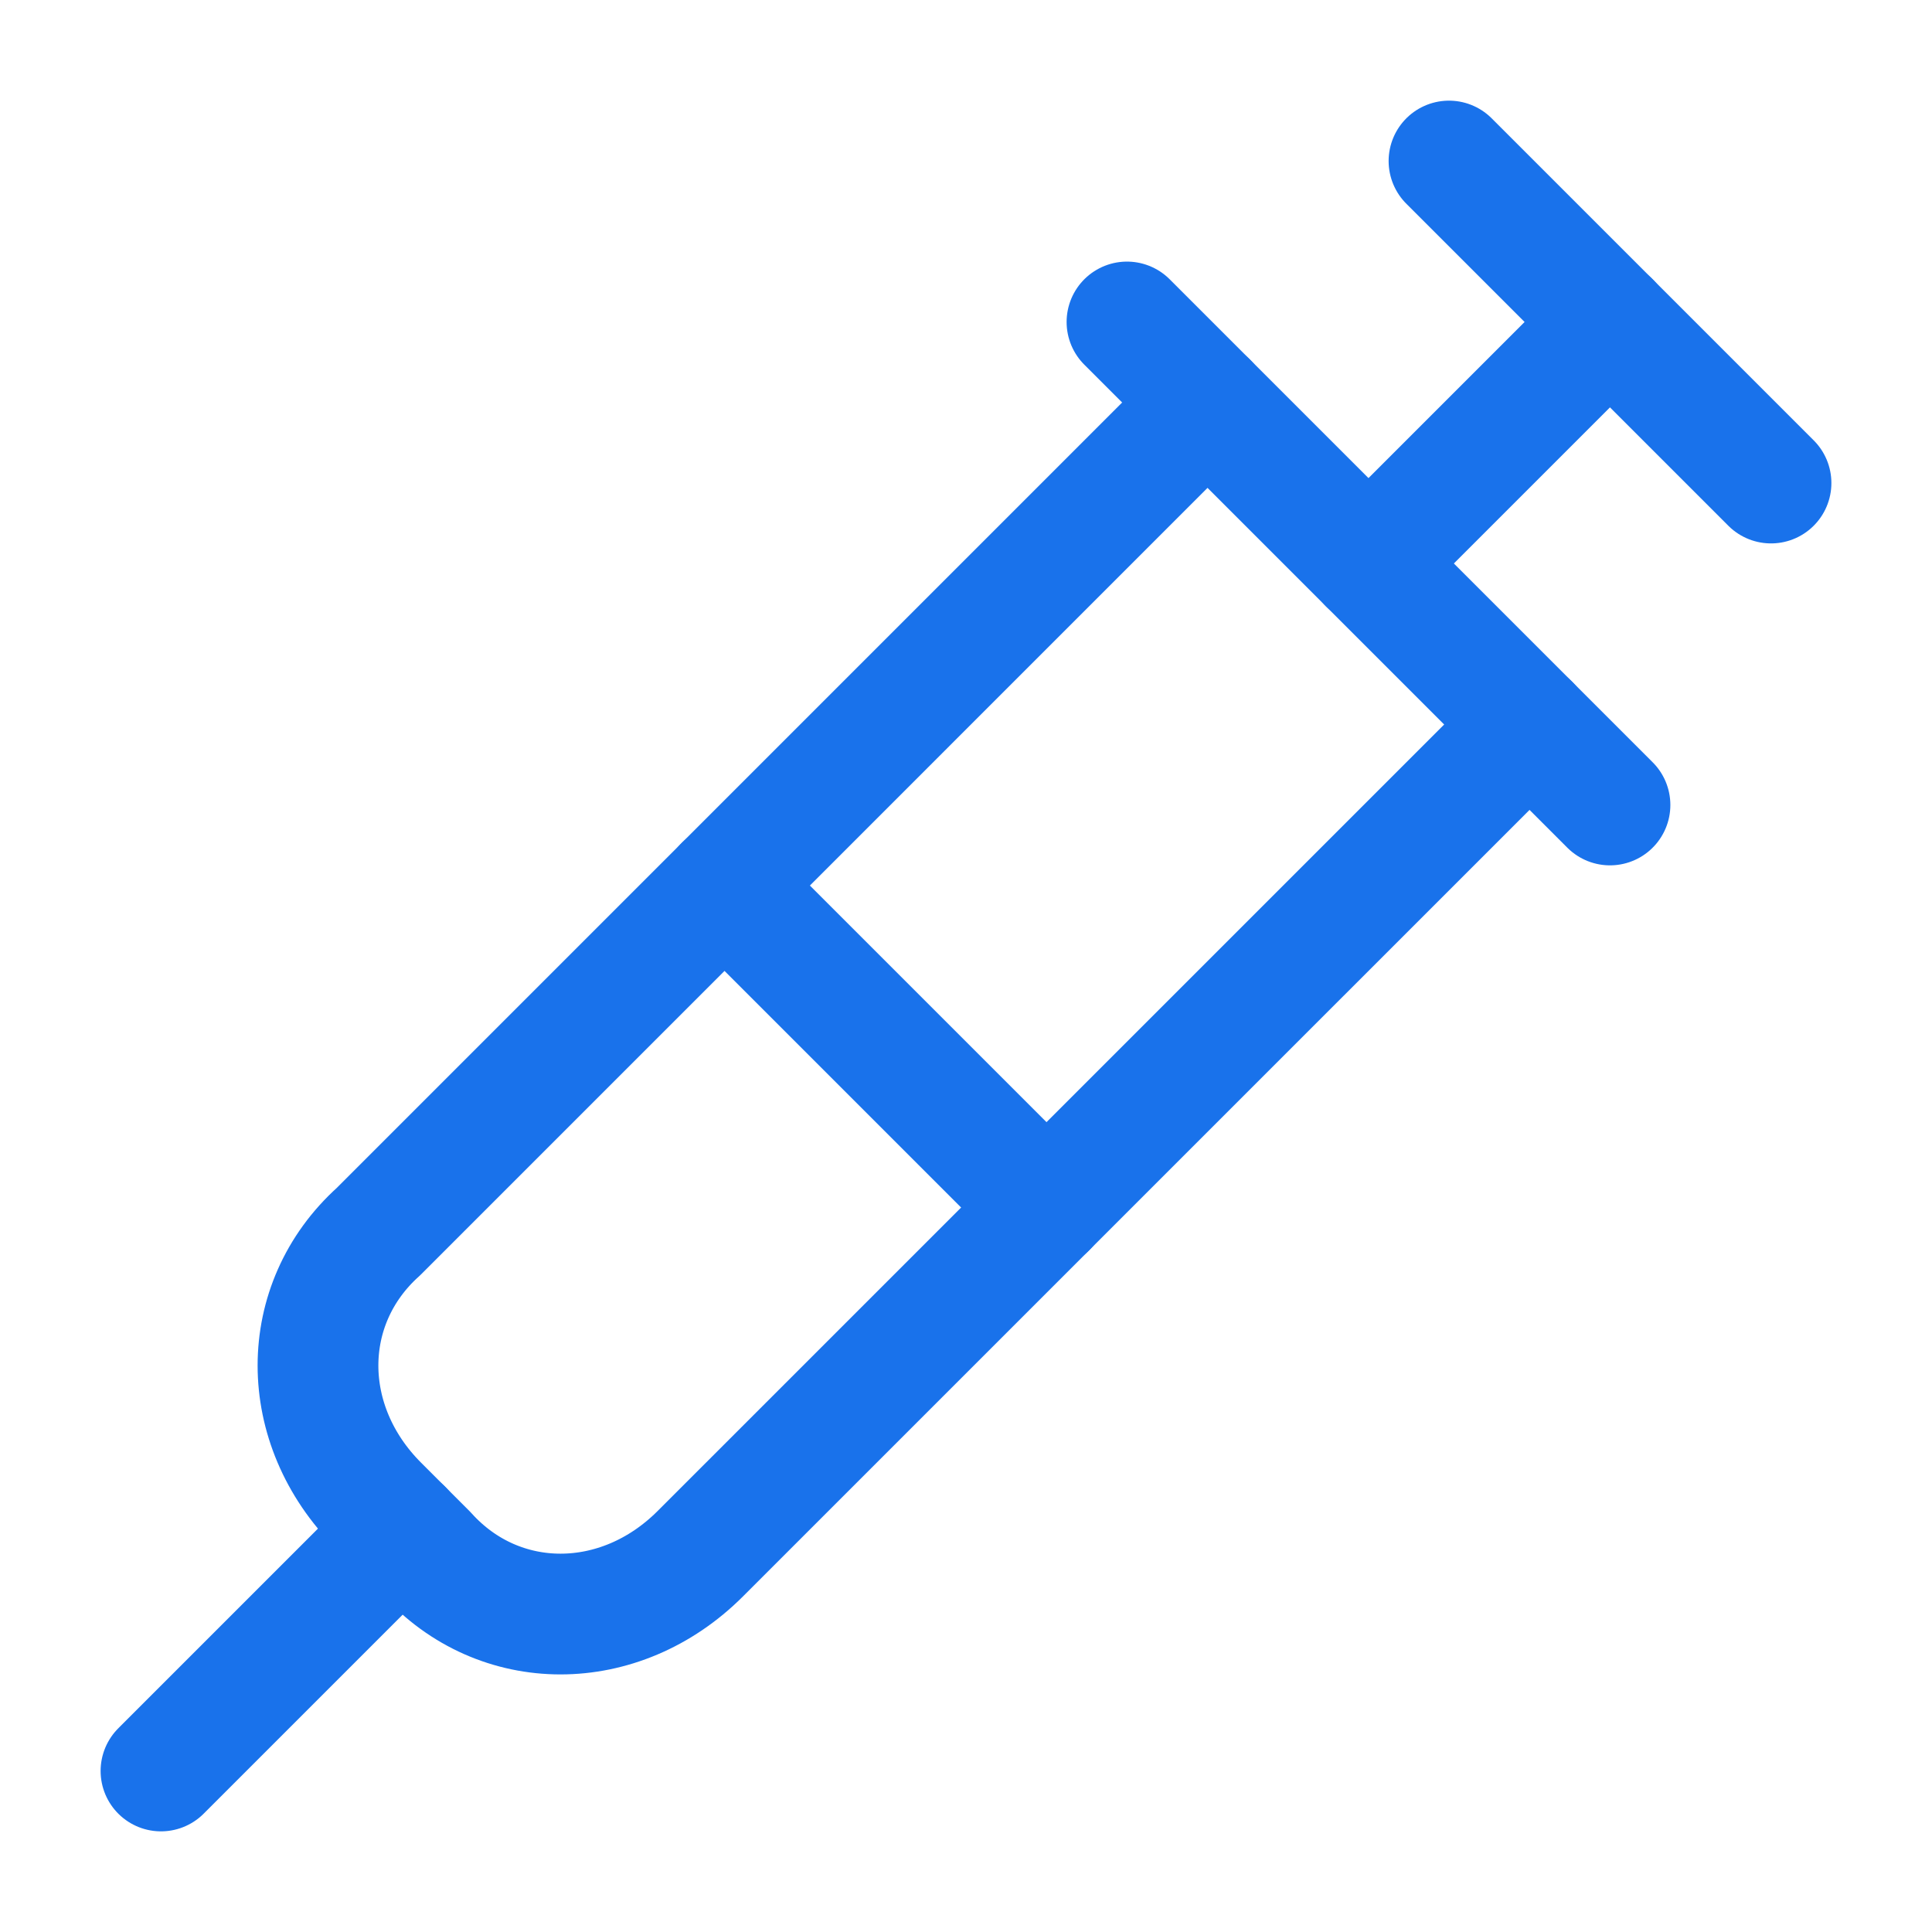 <svg width="52" height="52" viewBox="0 0 52 52" fill="none" xmlns="http://www.w3.org/2000/svg">
<path d="M39 4.334L47.667 13.001" stroke="#1972EB" stroke-width="3.25" stroke-linecap="round" stroke-linejoin="round"/>
<path d="M36.833 15.166L43.333 8.666" stroke="#1972EB" stroke-width="3.25" stroke-linecap="round" stroke-linejoin="round"/>
<path d="M41.167 19.501L18.85 41.817C16.684 43.984 13.434 43.984 11.484 41.817L10.184 40.517C8.017 38.351 8.017 35.101 10.184 33.151L32.5 10.834" stroke="#1972EB" stroke-width="3.25" stroke-linecap="round" stroke-linejoin="round"/>
<path d="M19.5 23.834L28.167 32.501" stroke="#1972EB" stroke-width="3.25" stroke-linecap="round" stroke-linejoin="round"/>
<path d="M10.833 41.166L4.333 47.666" stroke="#1972EB" stroke-width="3.25" stroke-linecap="round" stroke-linejoin="round"/>
<path d="M30.333 8.666L43.333 21.666" stroke="#1972EB" stroke-width="3.25" stroke-linecap="round" stroke-linejoin="round"/>
</svg>
